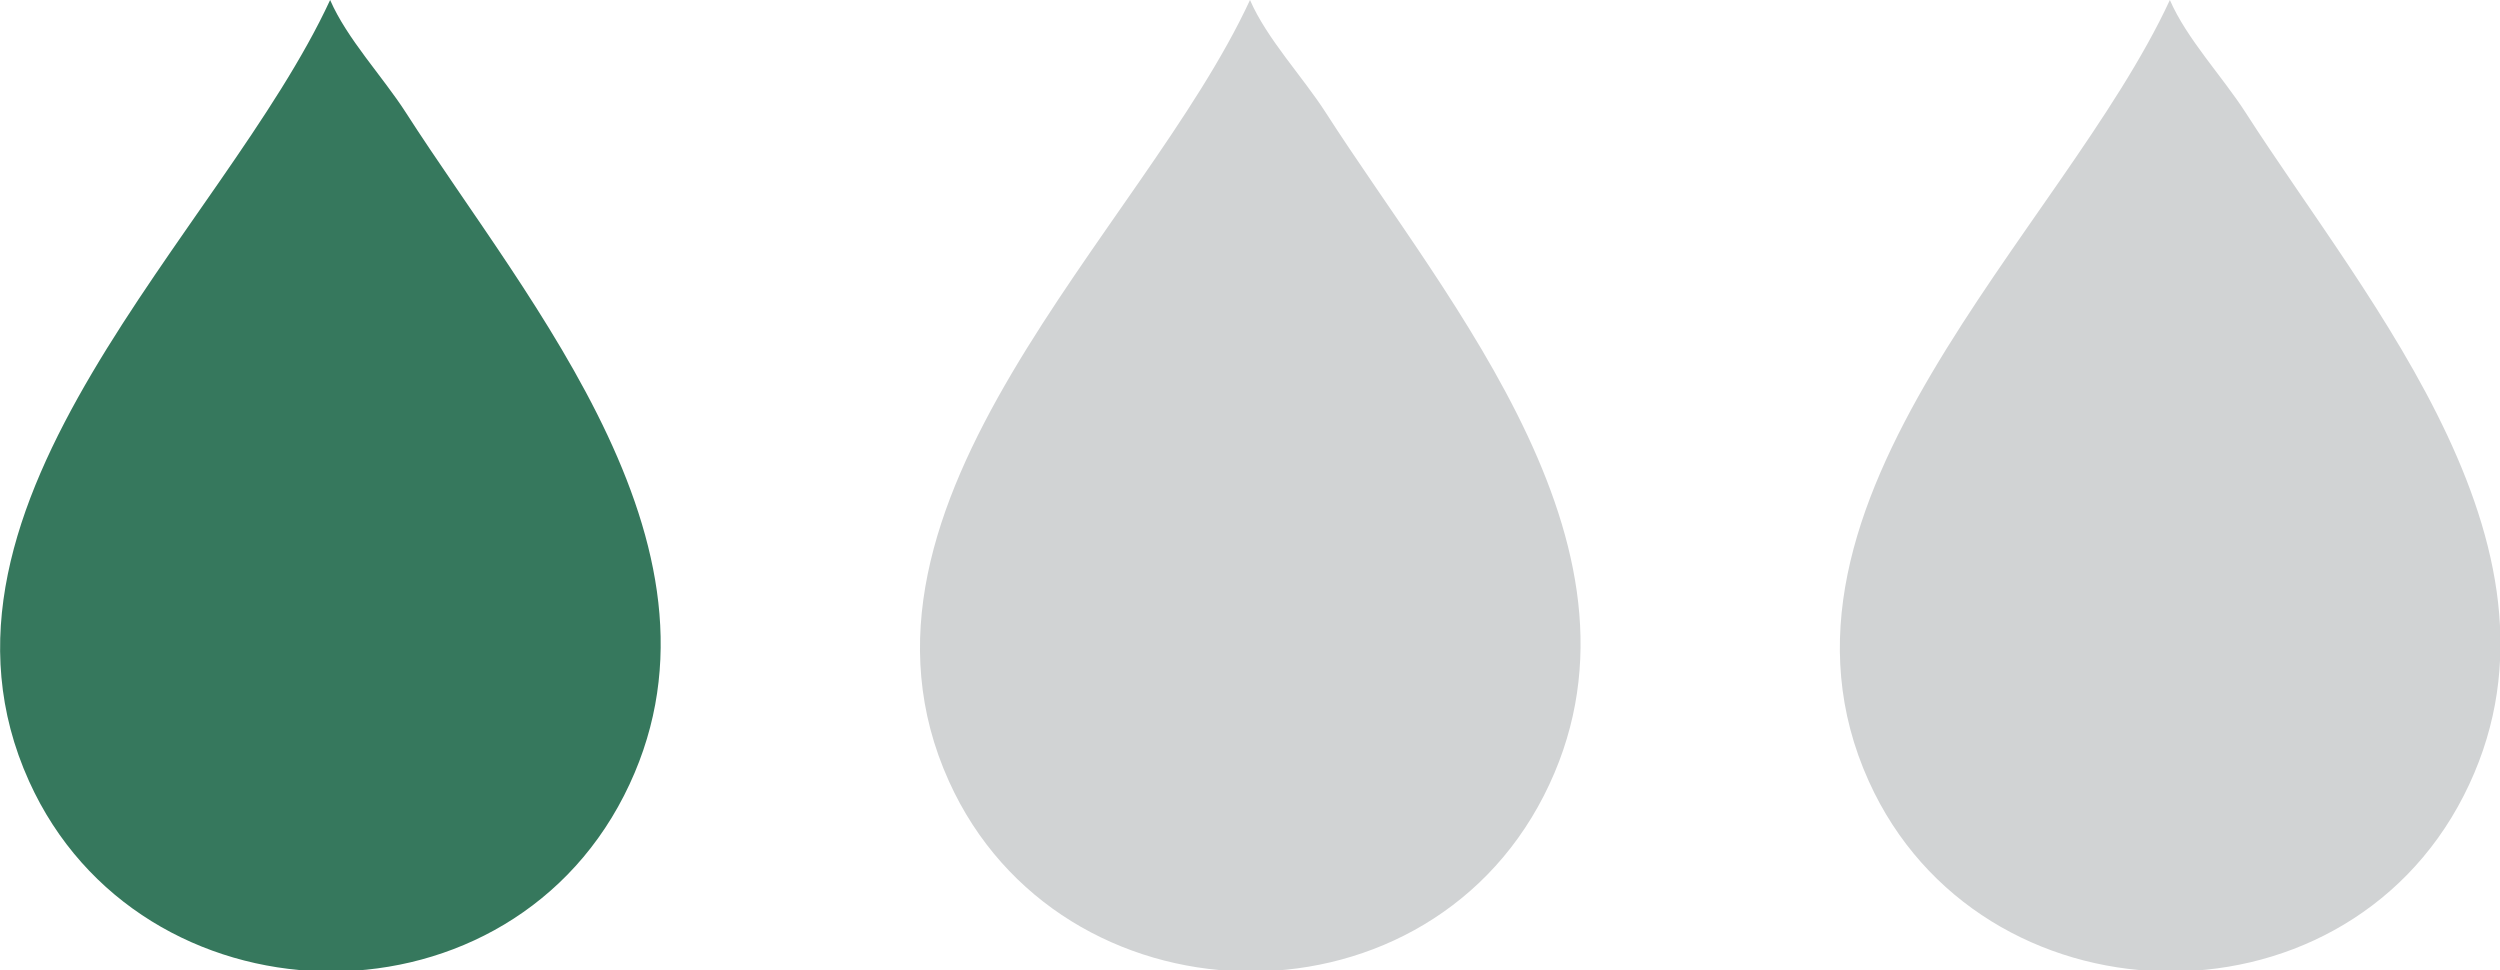 <?xml version="1.0" encoding="UTF-8"?>
<svg id="Layer_2" data-name="Layer 2" xmlns="http://www.w3.org/2000/svg" viewBox="0 0 48.92 18.99">
  <defs>
    <style>
      .cls-1 {
        fill: #d1d3d4;
      }

      .cls-2 {
        fill: #36785d;
      }
    </style>
  </defs>
  <g id="Layer_1-2" data-name="Layer 1">
    <g>
      <g id="YhsC5h">
        <path class="cls-2" d="M6.46,0c.33.76,1.03,1.5,1.48,2.2,2.42,3.77,6.69,8.63,4.27,13.37s-9.47,4.52-11.64-.28C-1.9,9.83,4.36,4.54,6.46,0h0Z"/>
      </g>
      <g id="YhsC5h-2" data-name="YhsC5h">
        <path class="cls-1" d="M24.46,0c.33.76,1.03,1.5,1.48,2.2,2.42,3.77,6.69,8.63,4.27,13.37s-9.47,4.52-11.64-.28c-2.47-5.46,3.79-10.75,5.89-15.29h0Z"/>
      </g>
      <g id="YhsC5h-3" data-name="YhsC5h">
        <path class="cls-1" d="M42.46,0c.33.76,1.03,1.5,1.48,2.2,2.42,3.77,6.69,8.63,4.27,13.37s-9.47,4.52-11.64-.28c-2.47-5.46,3.79-10.75,5.89-15.29h0Z"/>
      </g>
    </g>
  </g>
</svg>